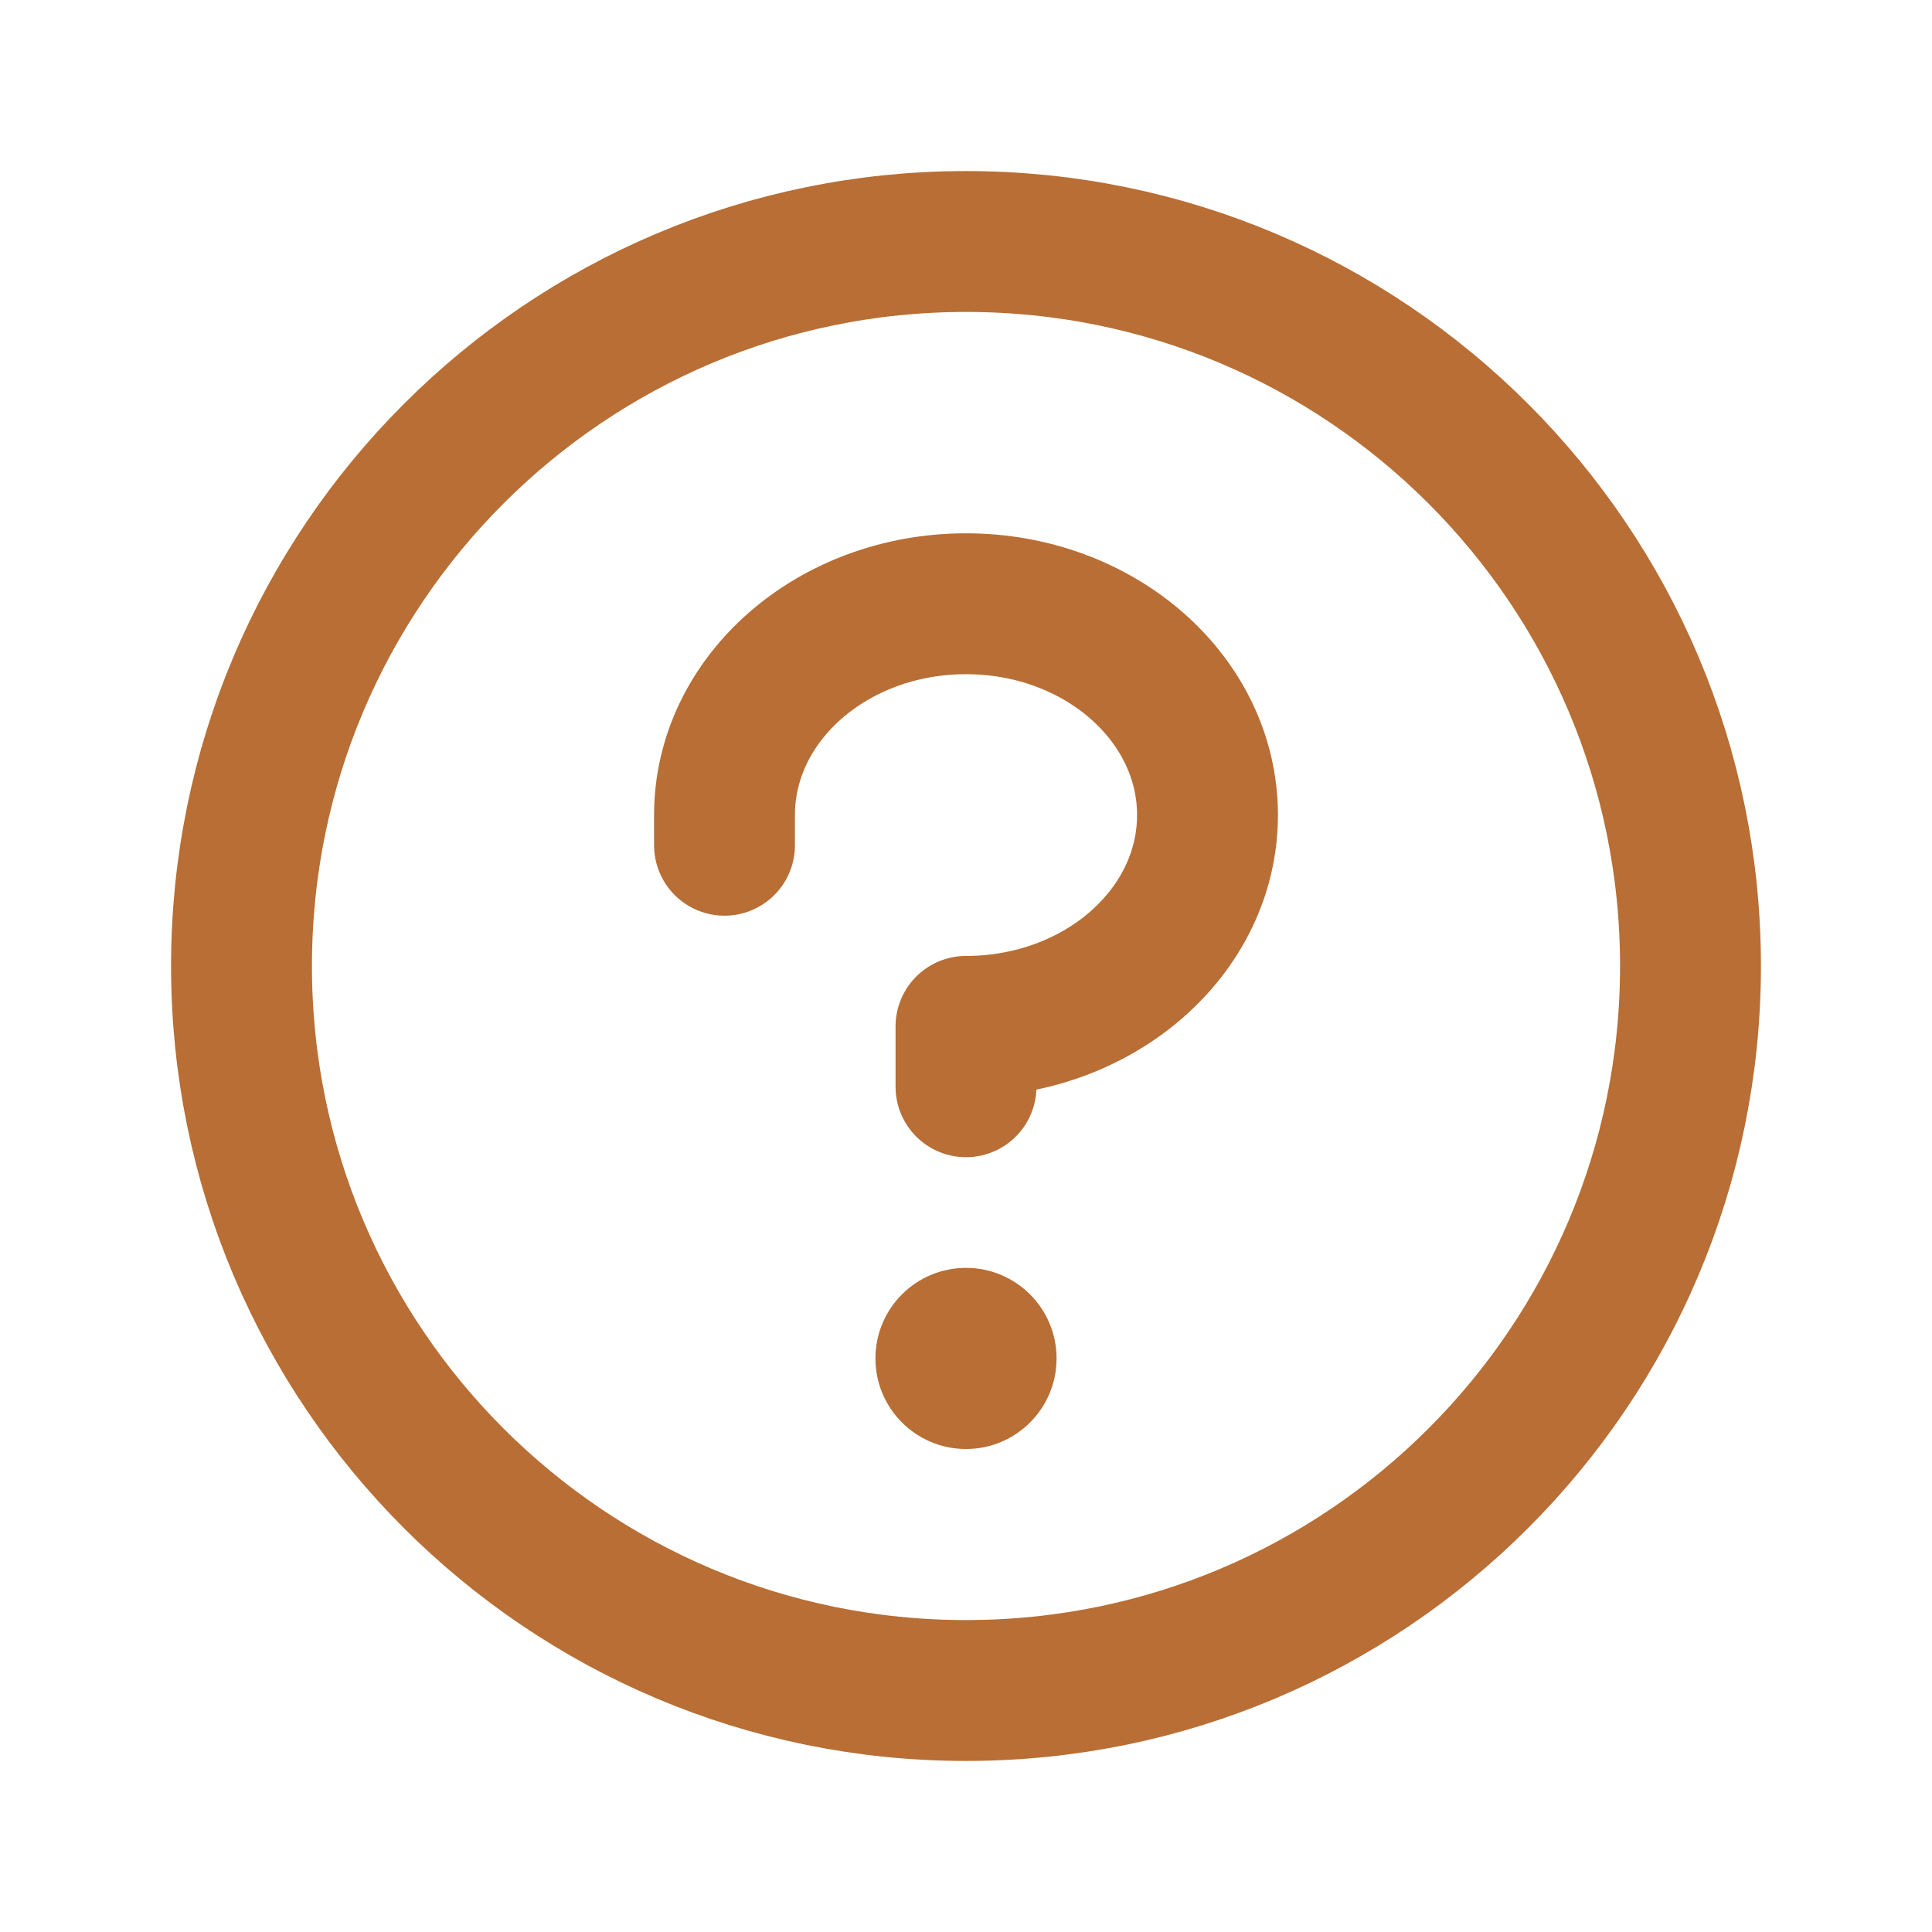 <svg xmlns="http://www.w3.org/2000/svg" width="48" height="48" viewBox="0 0 48 48" fill="none"><g clip-path="url(#clip0_2111_2272)"><path d="M24 36C25.243 36 26.25 34.993 26.25 33.75C26.25 32.507 25.243 31.5 24 31.5C22.757 31.5 21.75 32.507 21.75 33.75C21.75 34.993 22.757 36 24 36Z" fill="#B86E34"></path><path d="M24 27V25.5C27.313 25.5 30 23.149 30 20.25C30 17.351 27.313 15 24 15C20.687 15 18 17.351 18 20.25V21" stroke="#B86E34" stroke-width="3.5" stroke-linecap="round" stroke-linejoin="round"></path><path d="M24 42C33.941 42 42 33.941 42 24C42 14.059 33.941 6 24 6C14.059 6 6 14.059 6 24C6 33.941 14.059 42 24 42Z" stroke="#B86E34" stroke-width="3.5" stroke-linecap="round" stroke-linejoin="round"></path></g><defs><clipPath id="clip0_2111_2272"><rect width="48" height="48" fill="white"></rect></clipPath></defs></svg>